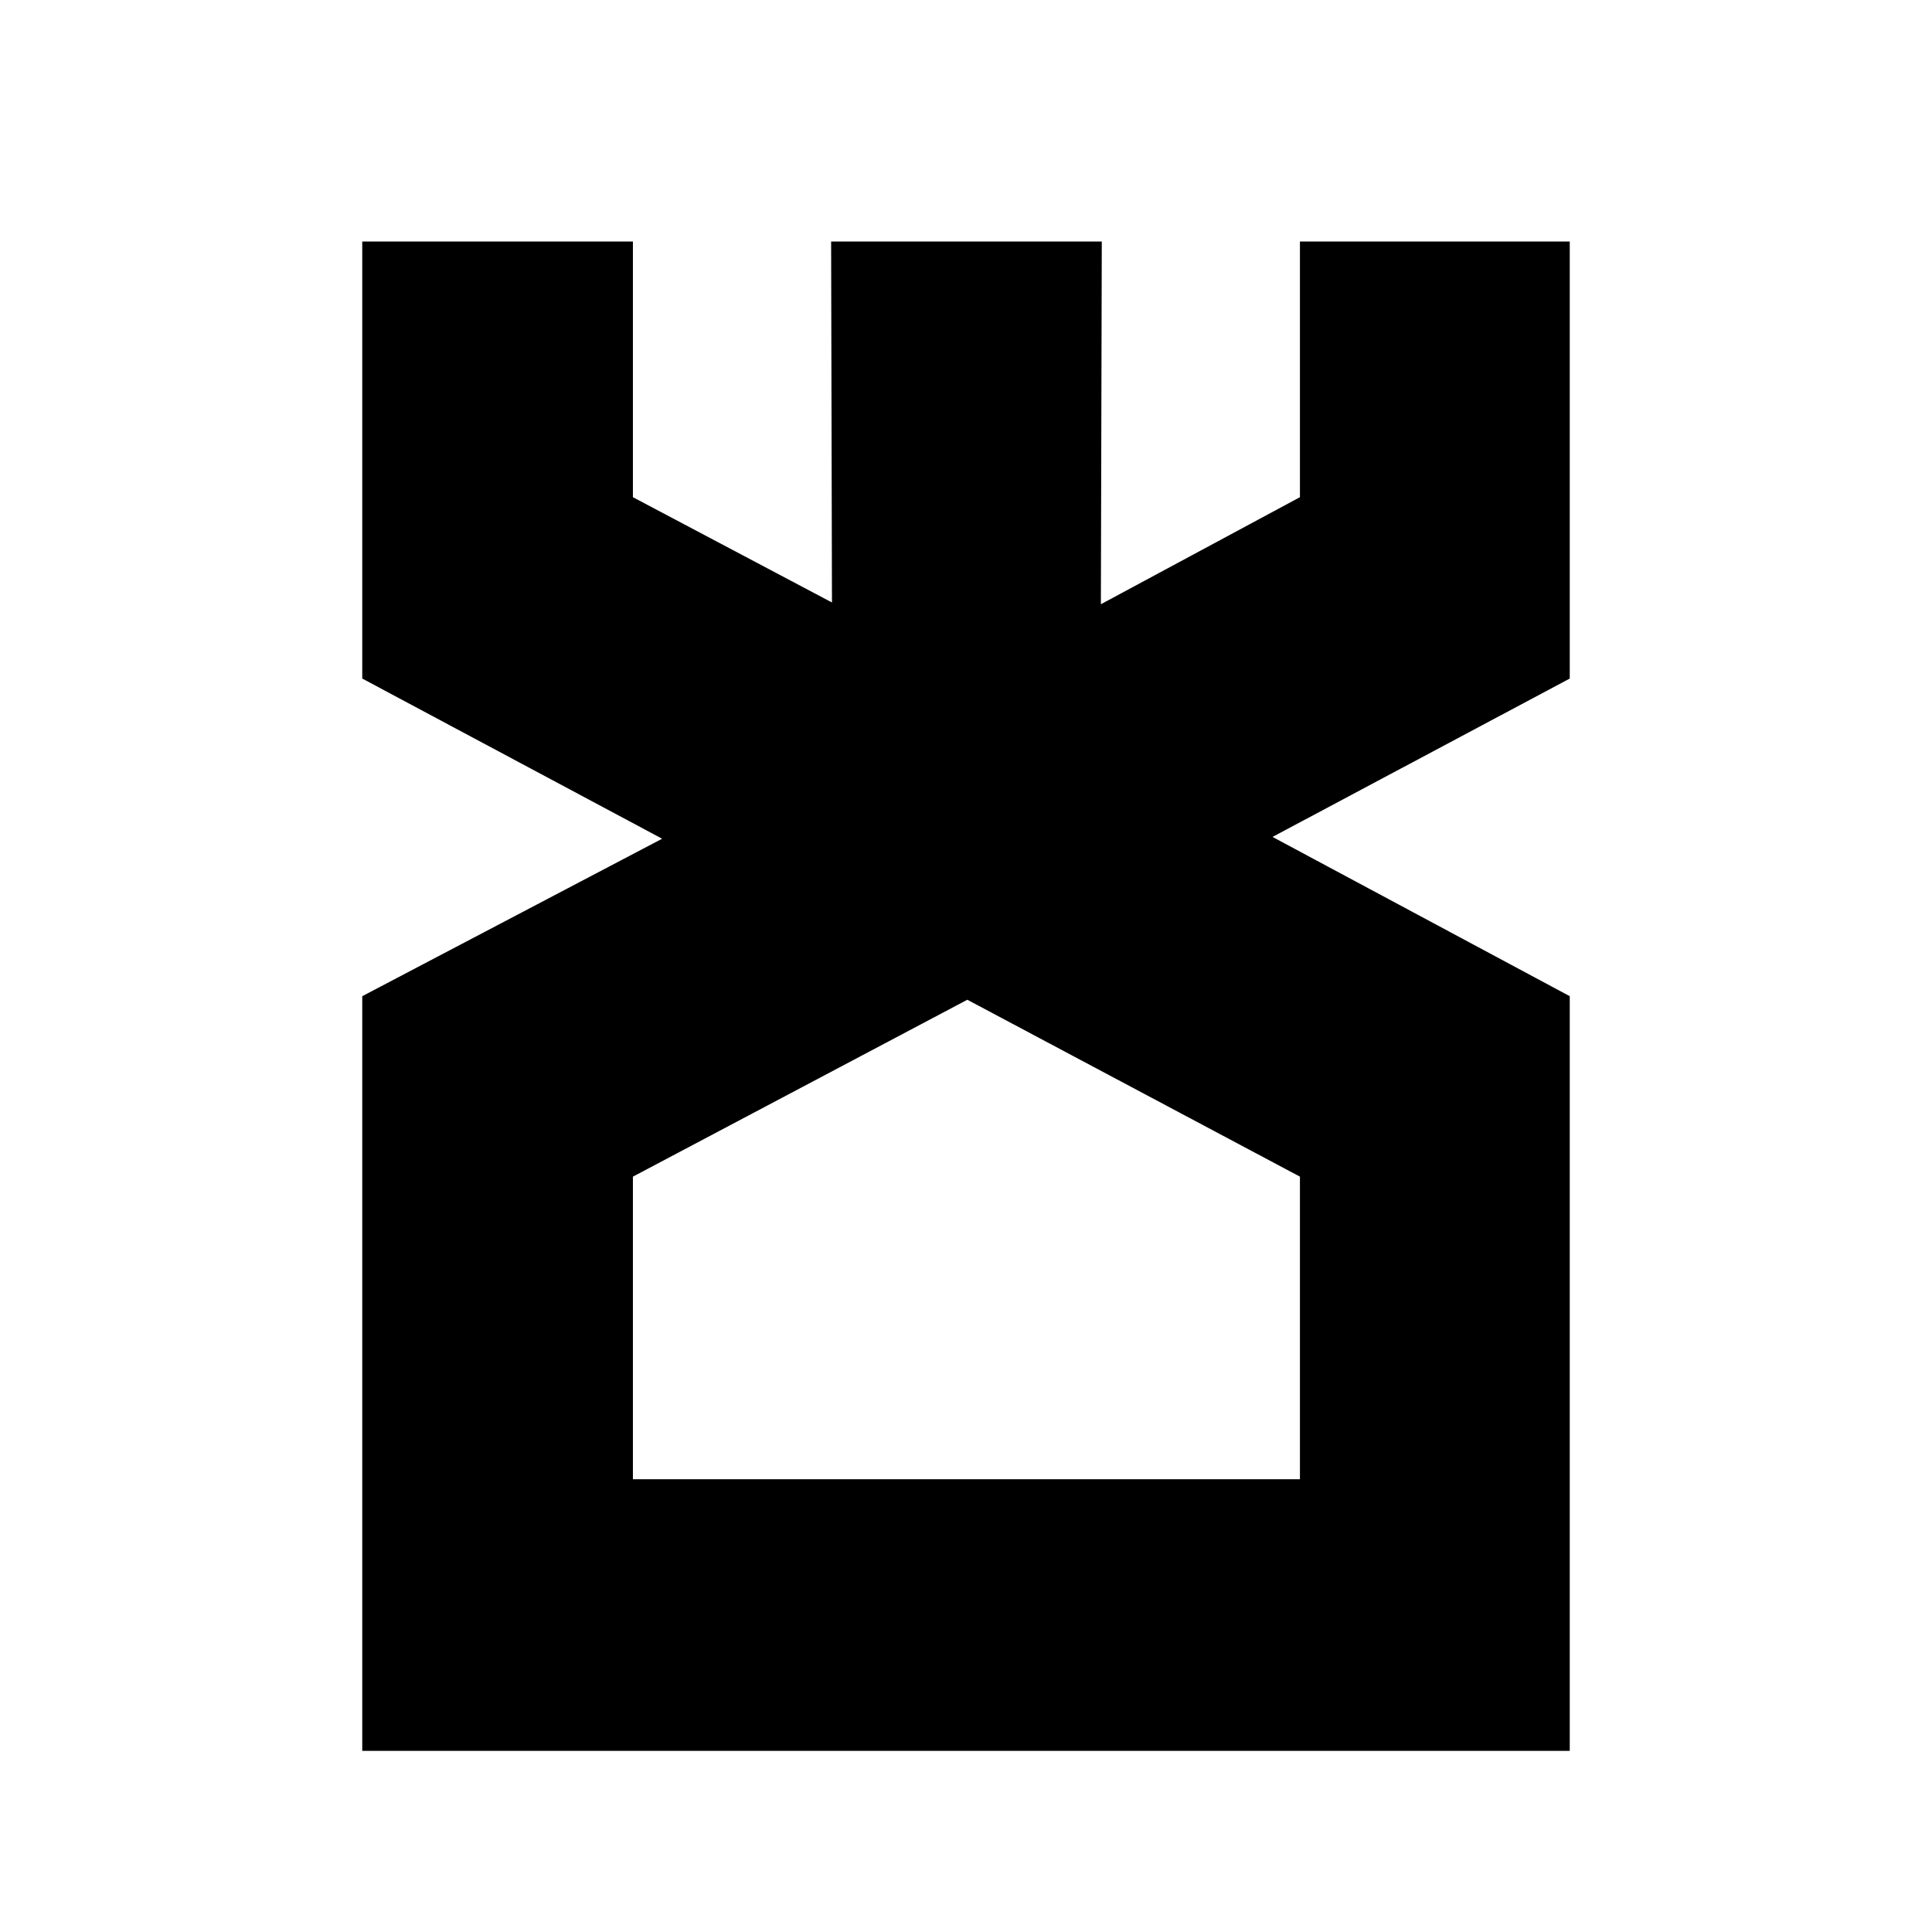 <svg width="32" height="32" viewBox="0 0 32 32" fill="none" xmlns="http://www.w3.org/2000/svg">
<path d="M18.234 10.008L21.531 8.235V4H26V11.239L21.077 13.862L26 16.5V29H6V16.5L10.967 13.892L6 11.239V4H10.483V8.235L13.78 9.979L13.766 4H18.249L18.234 10.008ZM21.531 19.489L16.022 16.559L10.483 19.489V24.501H21.531V19.489Z" fill="black"/>
</svg>
